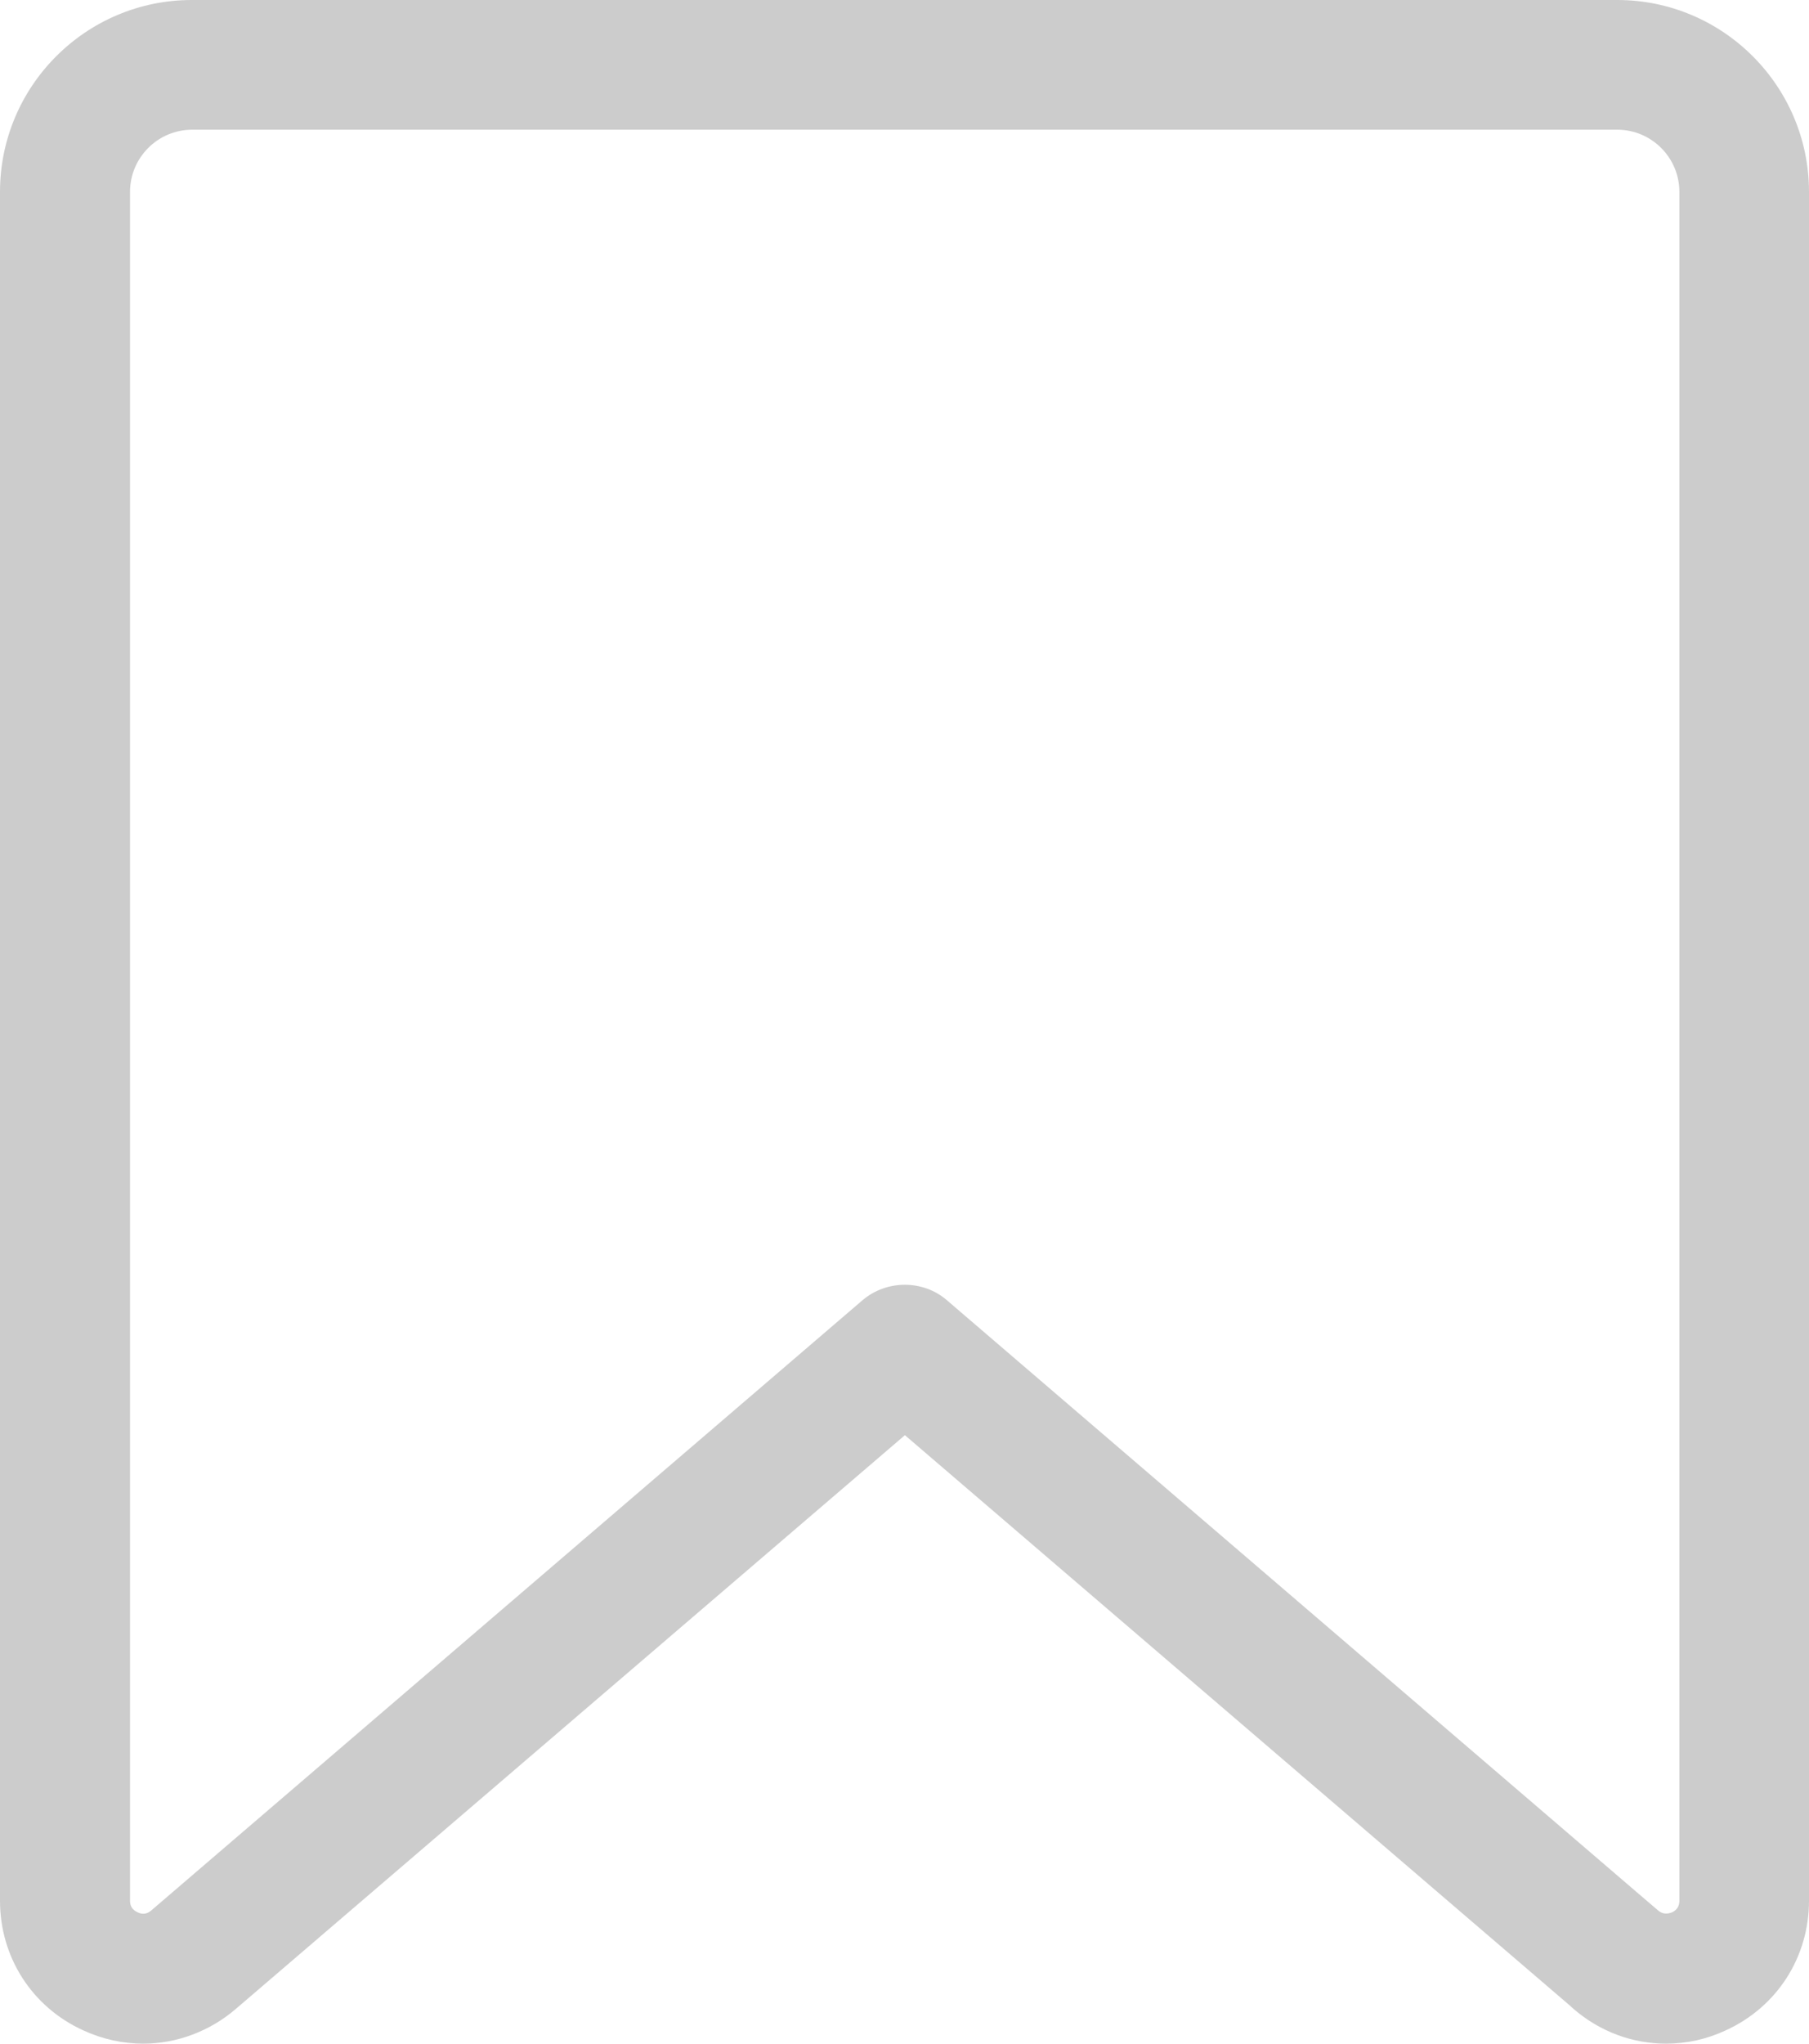 <?xml version="1.0" encoding="UTF-8" standalone="no"?><svg xmlns="http://www.w3.org/2000/svg" xmlns:xlink="http://www.w3.org/1999/xlink" fill="#000000" height="505.8" preserveAspectRatio="xMidYMid meet" version="1" viewBox="28.2 -0.6 448.0 505.8" width="448" zoomAndPan="magnify"><g><g fill="#cccccc" id="change1_1"><path d="M428.8,2.3h-353c-24.6,0-44.6,20-44.6,44.6v422.9c0,12.8,7.2,24.1,18.9,29.5c4.4,2,9.1,3,13.6,3 c7.5,0,15-2.7,21-7.9l167.6-143.6l167.6,143.6c0,0,0,0,0,0c9.7,8.3,23,10.2,34.7,4.8c11.6-5.4,18.9-16.6,18.9-29.5V46.9 C473.4,22.3,453.4,2.3,428.8,2.3z M447.1,469.8c0,3.5-2.5,5.1-3.6,5.6c-1.1,0.5-3.9,1.4-6.6-0.9v0l-176.1-151 c-4.9-4.2-12.2-4.2-17.1,0l-176.1,151c-2.7,2.3-5.4,1.4-6.5,0.9c-1.1-0.5-3.6-2-3.6-5.6V46.9c0-10.1,8.2-18.3,18.3-18.3h353 c10.1,0,18.3,8.2,18.3,18.3V469.8z"/><path d="M440.8,505.2c-8.2,0-16.3-2.9-22.9-8.6l-1-0.9L252.3,354.6l-165.7,142c-6.4,5.5-14.6,8.6-22.9,8.6 c-5.1,0-10.1-1.1-14.9-3.3c-12.7-5.8-20.6-18.1-20.6-32.1V46.9c0-26.2,21.3-47.5,47.5-47.5h353c26.2,0,47.5,21.3,47.5,47.5v422.9 c0,14-7.9,26.3-20.6,32.1C450.9,504.1,445.9,505.2,440.8,505.2z M75.8,5.2c-23,0-41.7,18.7-41.7,41.7v422.9 c0,11.7,6.6,21.9,17.2,26.8c4,1.8,8.2,2.8,12.4,2.8c6.9,0,13.7-2.5,19.1-7.2L252.3,347l169.9,145.6c8.8,7.3,20.7,8.9,31.2,4.1 c10.6-4.9,17.2-15.2,17.2-26.8V46.9c0-23-18.7-41.7-41.7-41.7H75.8z M439.9,480.8l-4.8-4.1l-176.1-151c-3.8-3.3-9.5-3.3-13.3,0 l-176.1,151c-2.7,2.3-6.3,2.9-9.6,1.4c-3.3-1.5-5.3-4.6-5.3-8.2V46.9c0-11.7,9.5-21.2,21.2-21.2h353c11.7,0,21.2,9.5,21.2,21.2 v422.9c0,3.6-2,6.7-5.2,8.2c-1.6,0.7-3.3,1-4.9,0.8V480.8z M75.8,31.5c-8.5,0-15.4,6.9-15.4,15.4v422.9c0,1.4,0.6,2.3,1.9,2.9 c1.2,0.6,2.4,0.4,3.4-0.5l176.1-151c6-5.1,15-5.1,20.9,0L434,468.1v0l4.8,4.1c1,0.9,2.2,1,3.5,0.5c1.2-0.6,1.8-1.5,1.8-2.9V46.9 c0-8.5-6.9-15.4-15.4-15.4H75.8z"/></g></g></svg>